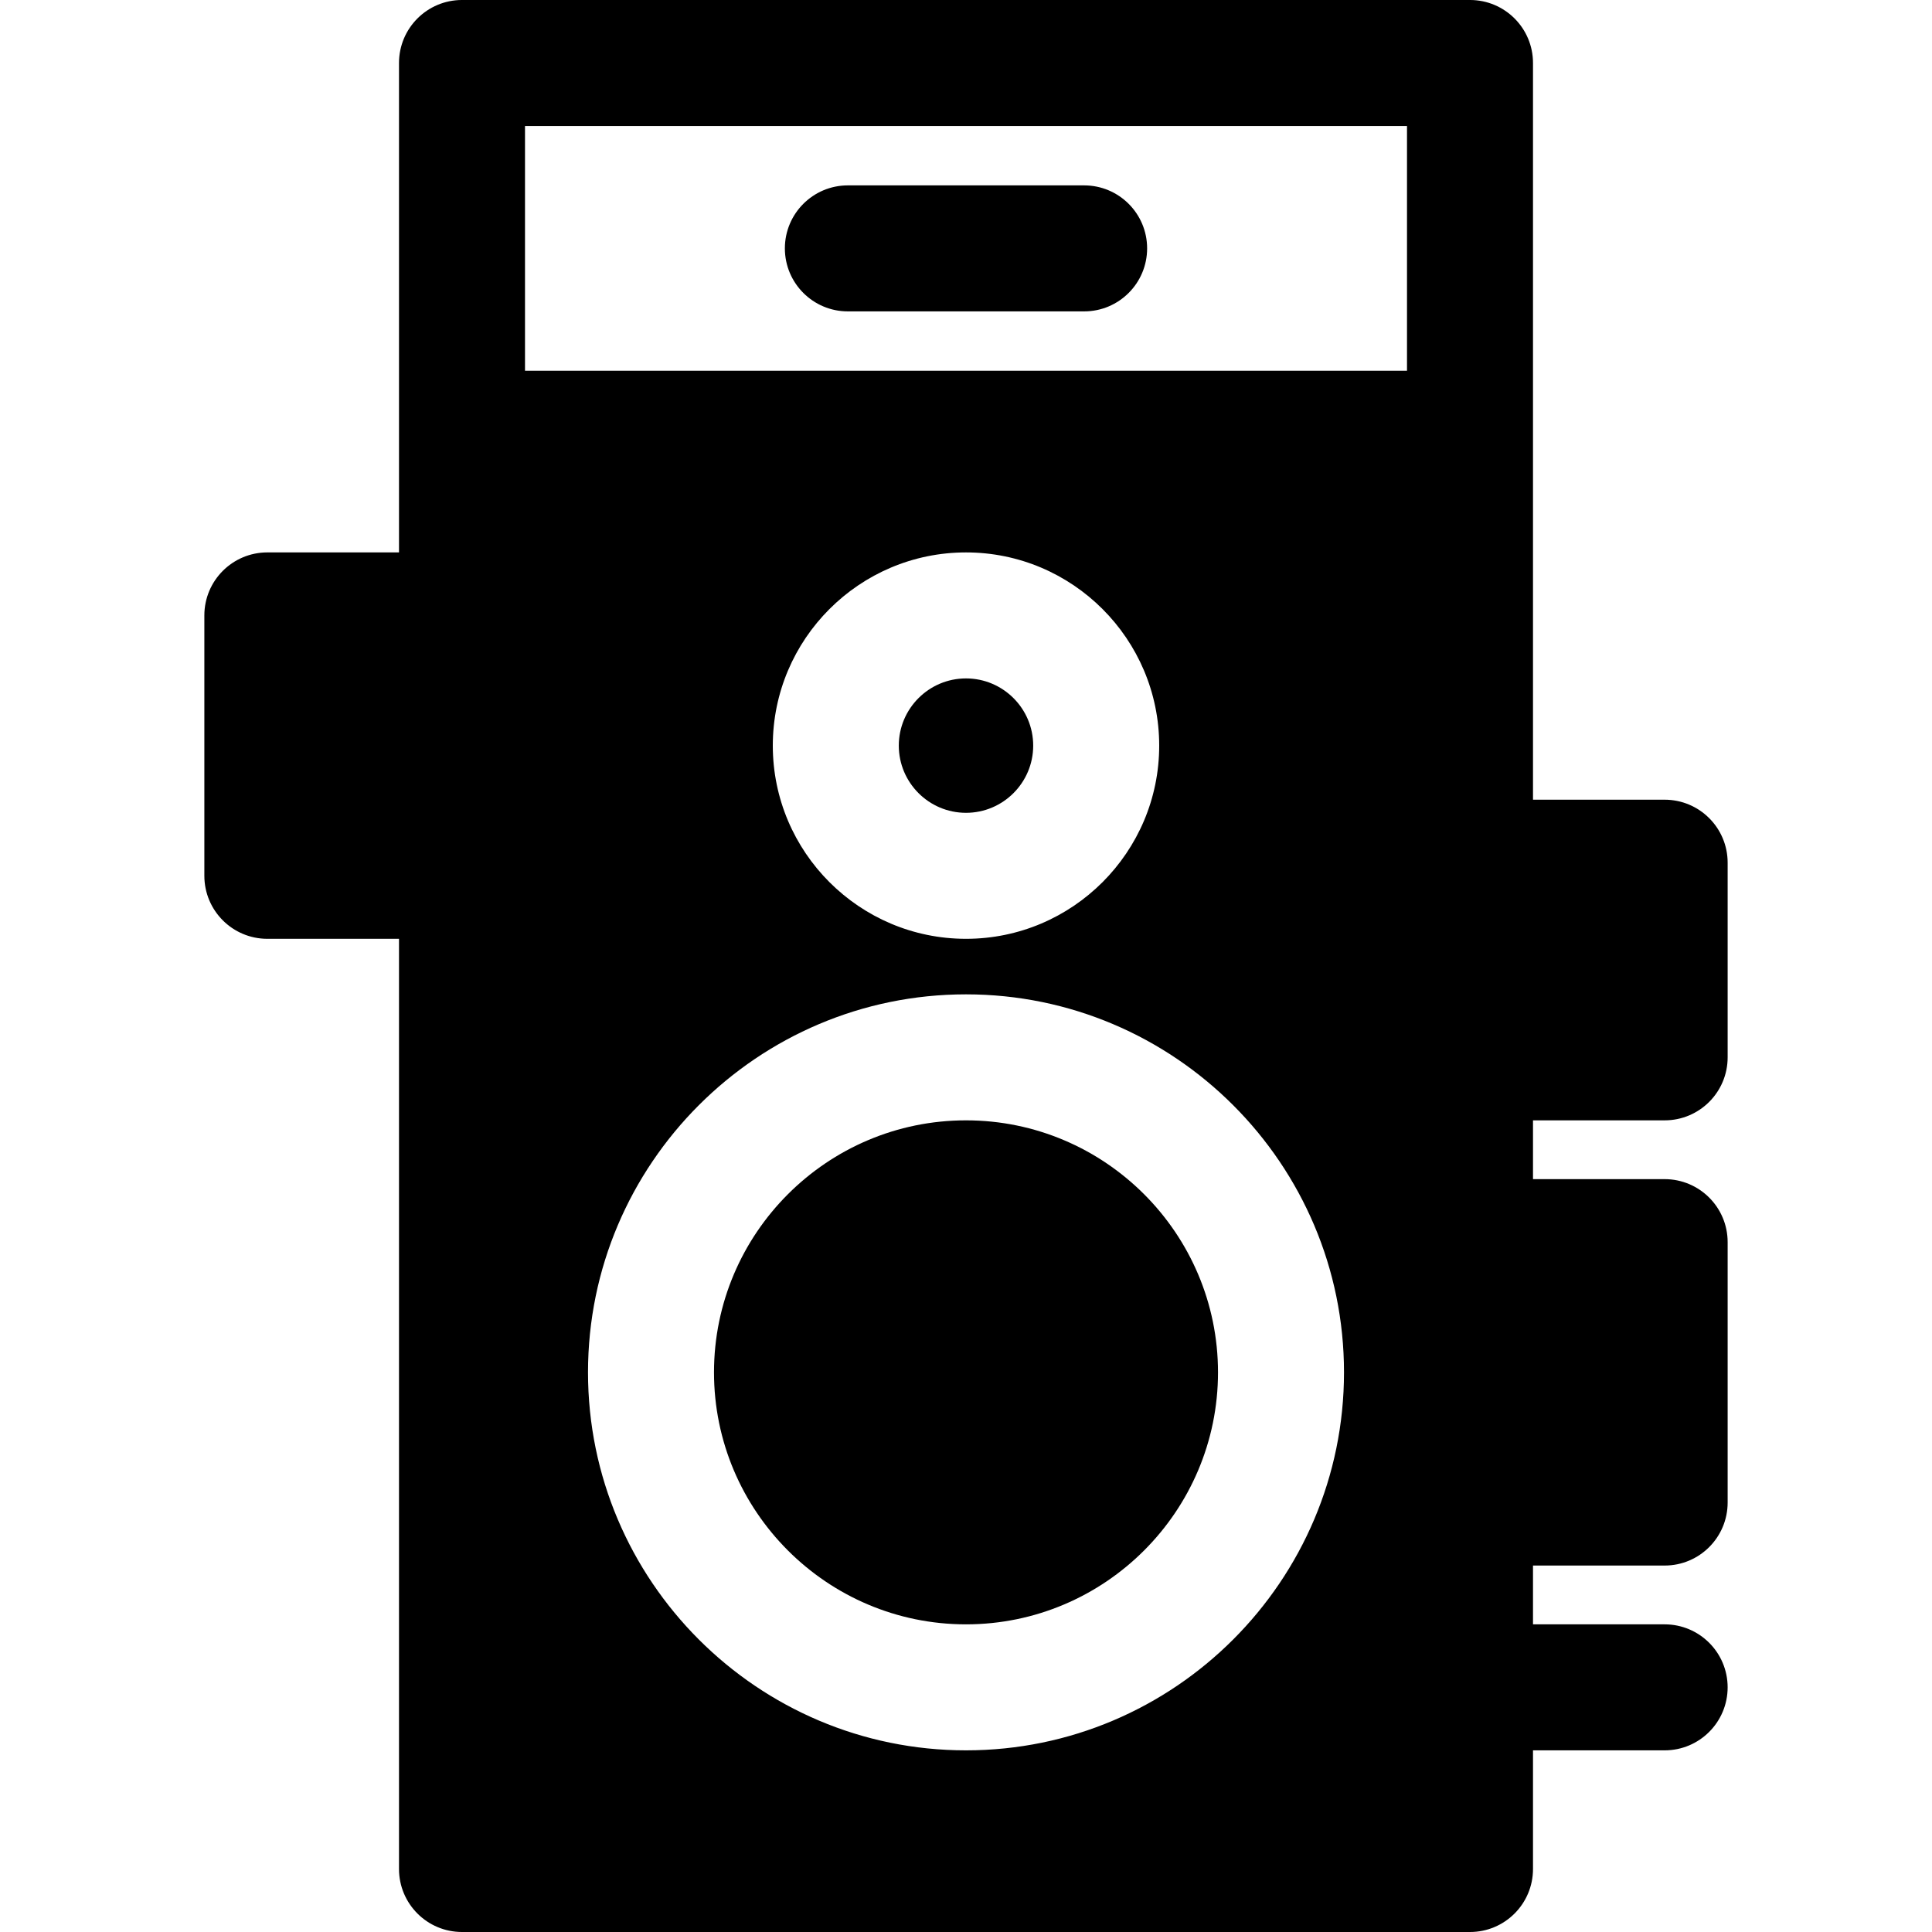 <?xml version="1.0" encoding="iso-8859-1"?>
<!-- Generator: Adobe Illustrator 19.0.0, SVG Export Plug-In . SVG Version: 6.00 Build 0)  -->
<svg version="1.1" id="Layer_1" xmlns="http://www.w3.org/2000/svg" xmlns:xlink="http://www.w3.org/1999/xlink" x="0px" y="0px"
	 viewBox="0 0 512.001 512.001" style="enable-background:new 0 0 512.001 512.001;" xml:space="preserve">
<g>
	<g>
		<g>
			<path d="M273.809,197.596c0-9.82-7.989-17.809-17.809-17.809s-17.809,7.989-17.809,17.809s7.989,17.809,17.809,17.809
				S273.809,207.416,273.809,197.596z"/>
			<path d="M256.001,296.904c-36.824,0-66.783,29.959-66.783,66.783c0,36.824,29.959,66.783,66.783,66.783
				s66.783-29.959,66.783-66.783S292.825,296.904,256.001,296.904z"/>
			<path d="M224.696,82.52h62.609c9.22,0,16.696-7.475,16.696-16.696s-7.475-16.696-16.696-16.696h-62.609
				c-9.22,0-16.696,7.475-16.696,16.696S215.476,82.52,224.696,82.52z"/>
			<path d="M441.149,296.904c9.22,0,16.696-7.475,16.696-16.696v-51.583c0-9.22-7.475-16.696-16.696-16.696h-34.887
				c0-5.635,0-190.046,0-195.235c0-9.22-7.475-16.696-16.696-16.696h-267.13c-9.22,0-16.696,7.475-16.696,16.696
				c0,15.917,0,116.541,0,129.7H70.852c-9.22,0-16.696,7.475-16.696,16.696V232.1c0,9.22,7.475,16.696,16.696,16.696h34.887v246.51
				c0,9.22,7.475,16.696,16.696,16.696h267.13c9.22,0,16.696-7.475,16.696-16.696v-31.445h34.886c9.22,0,16.696-7.475,16.696-16.696
				c0-9.22-7.475-16.696-16.696-16.696h-34.886v-15.583h34.887c9.22,0,16.696-7.475,16.696-16.696v-69.009
				c0-9.22-7.475-16.696-16.696-16.696h-34.887v-15.583H441.149z M256.001,463.861c-55.236,0-100.174-44.938-100.174-100.174
				s44.938-100.174,100.174-100.174s100.174,44.938,100.174,100.174S311.236,463.861,256.001,463.861z M204.801,197.596
				c0-28.232,22.969-51.2,51.2-51.2c28.231,0,51.2,22.969,51.2,51.2c0,28.231-22.969,51.2-51.2,51.2
				C227.769,248.796,204.801,225.828,204.801,197.596z M372.87,98.256H139.131V33.392H372.87V98.256z"/>
		</g>
	</g>
</g>
<g>
</g>
<g>
</g>
<g>
</g>
<g>
</g>
<g>
</g>
<g>
</g>
<g>
</g>
<g>
</g>
<g>
</g>
<g>
</g>
<g>
</g>
<g>
</g>
<g>
</g>
<g>
</g>
<g>
</g>
</svg>
